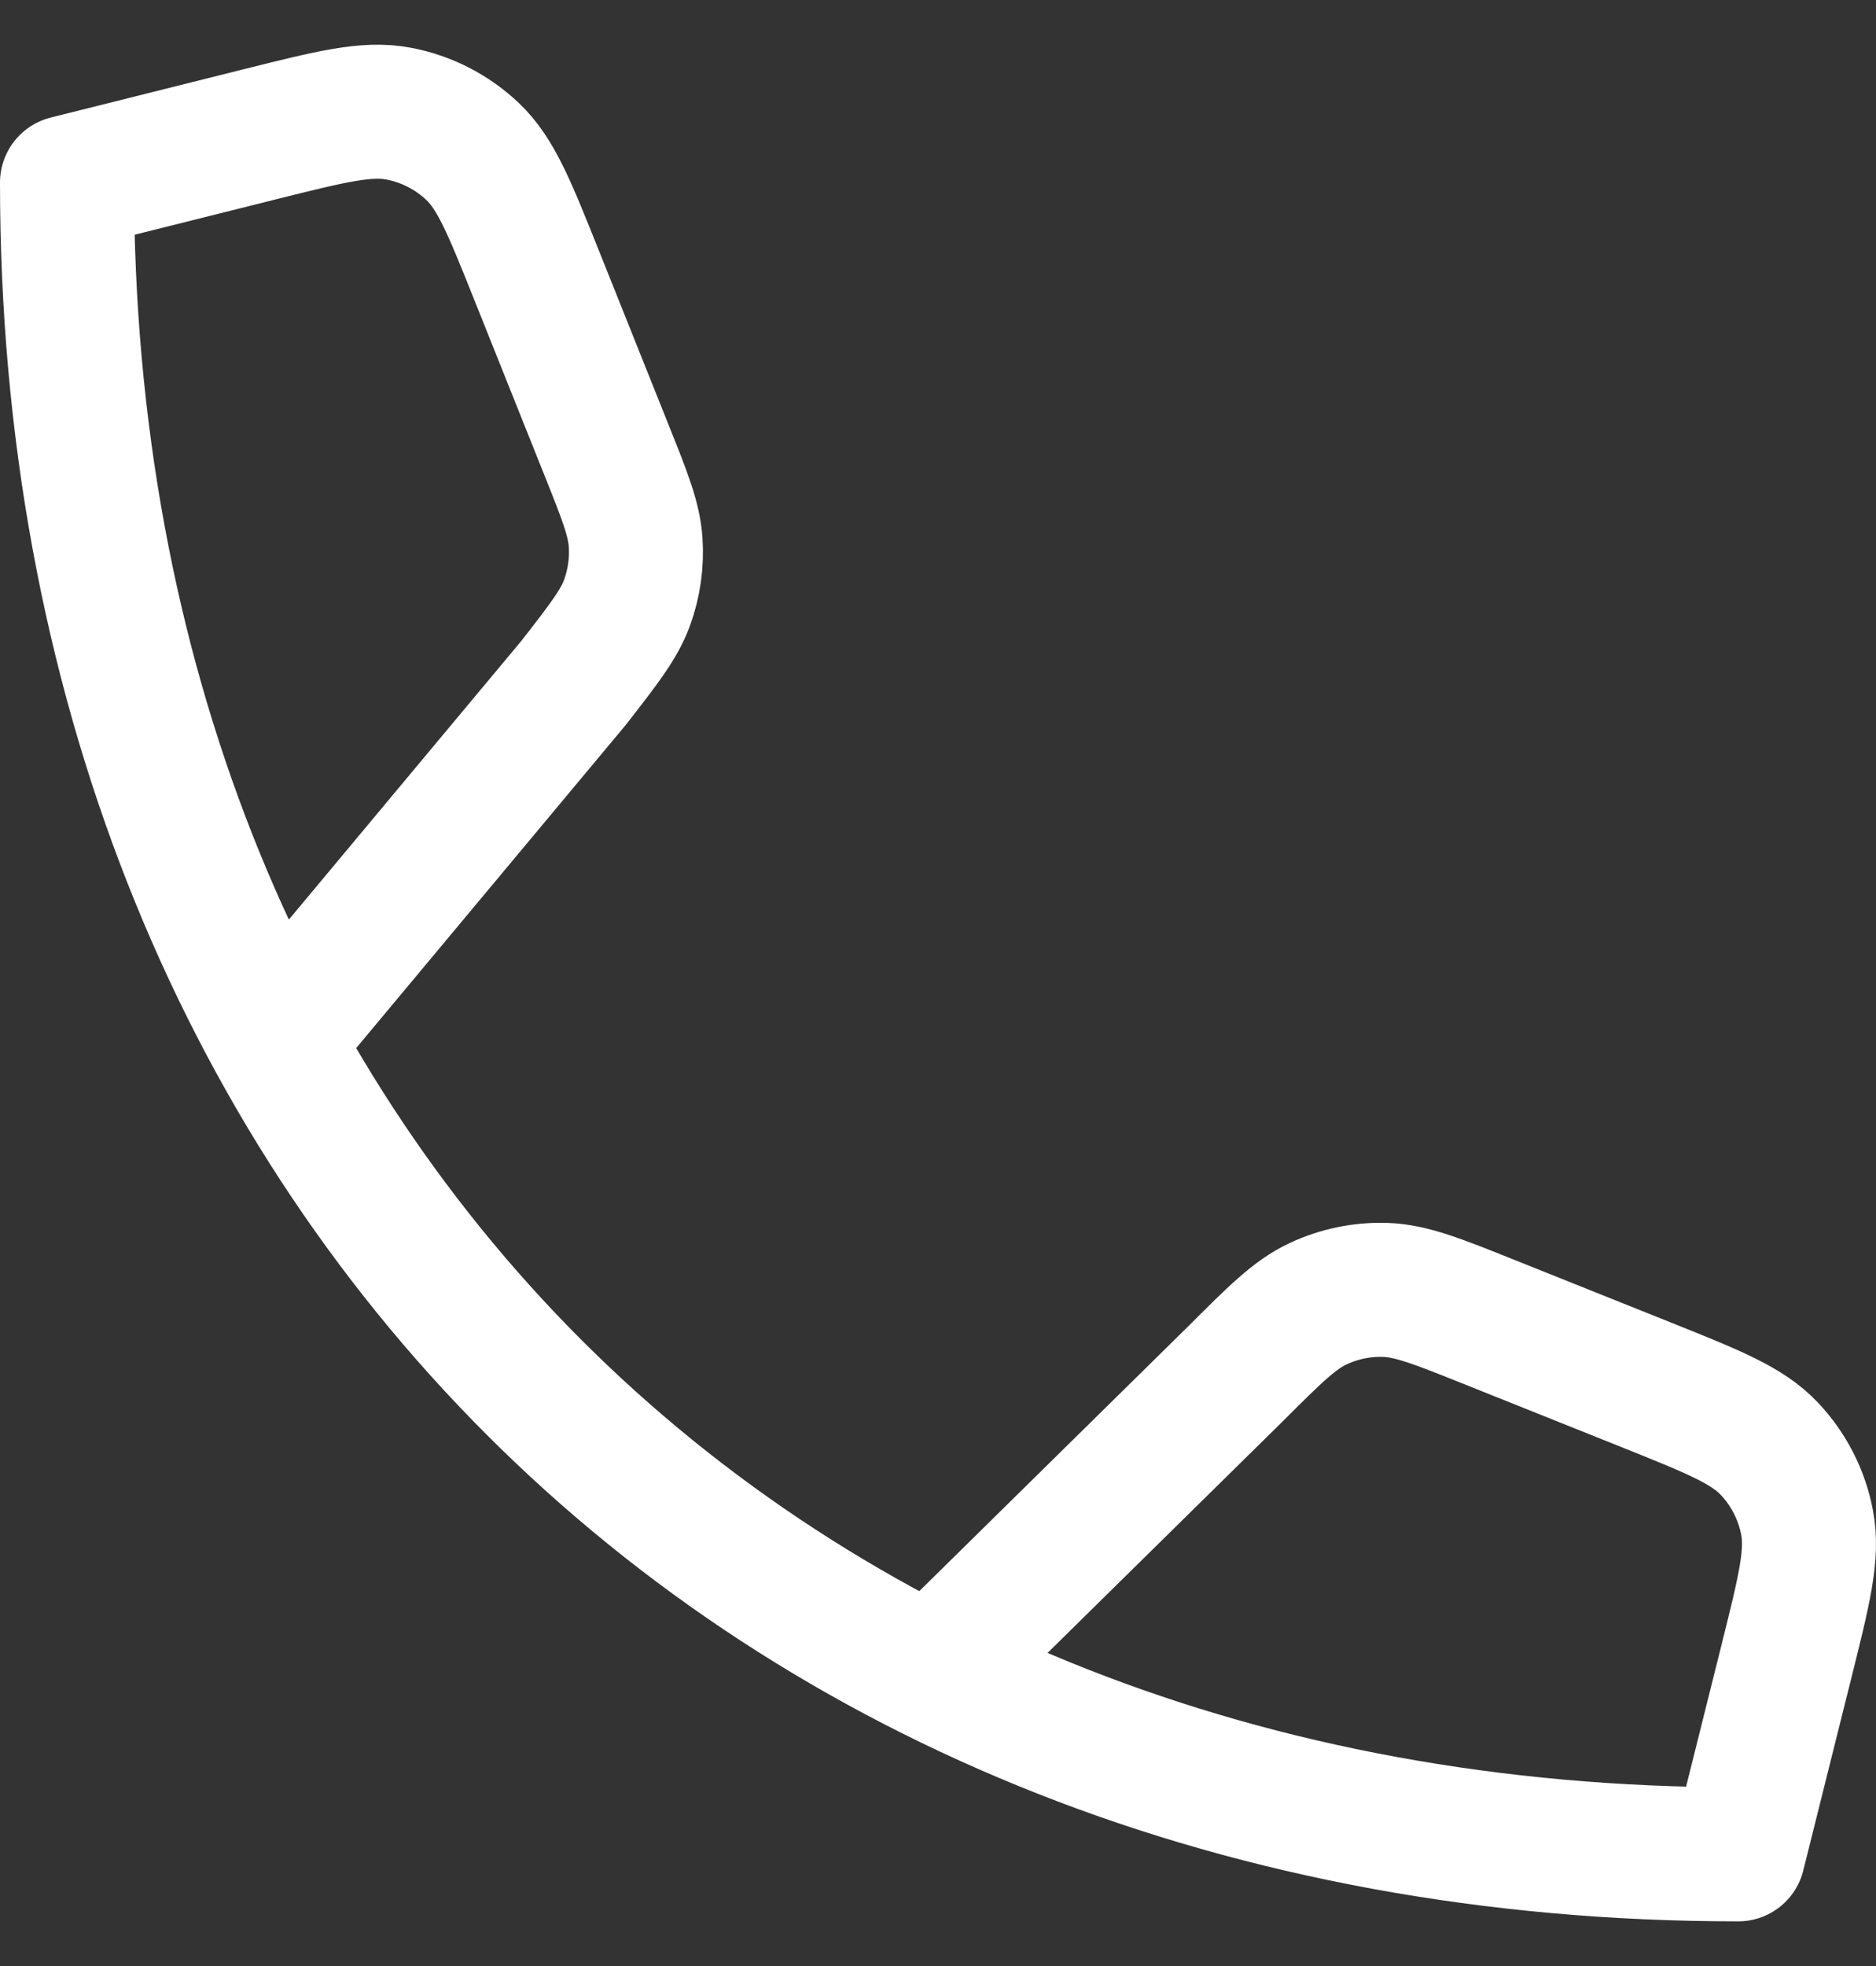 <svg width="21" height="22" viewBox="0 0 21 22" fill="none" xmlns="http://www.w3.org/2000/svg">
<rect x="0" y="0" width="21" height="22" fill="#333333" stroke="none"/>
<path d="M3.079 11.646L6.422 7.64C6.761 7.204 6.931 6.986 7.02 6.742C7.098 6.526 7.131 6.296 7.115 6.066C7.097 5.807 6.995 5.55 6.79 5.038L6.008 3.083C5.704 2.324 5.553 1.945 5.291 1.696C5.06 1.477 4.771 1.329 4.459 1.271C4.104 1.204 3.708 1.303 2.915 1.501L0.75 2.043C0.75 13.047 8.453 20.75 19.458 20.75L19.999 18.585C20.197 17.792 20.296 17.396 20.229 17.041C20.171 16.729 20.023 16.44 19.804 16.209C19.555 15.947 19.176 15.796 18.417 15.492L16.673 14.794C16.088 14.56 15.795 14.443 15.504 14.434C15.246 14.426 14.99 14.479 14.757 14.588C14.492 14.711 14.27 14.934 13.824 15.379L10.428 18.722" stroke="white" stroke-width="1.5" stroke-linecap="round" stroke-linejoin="round"/>
</svg>
